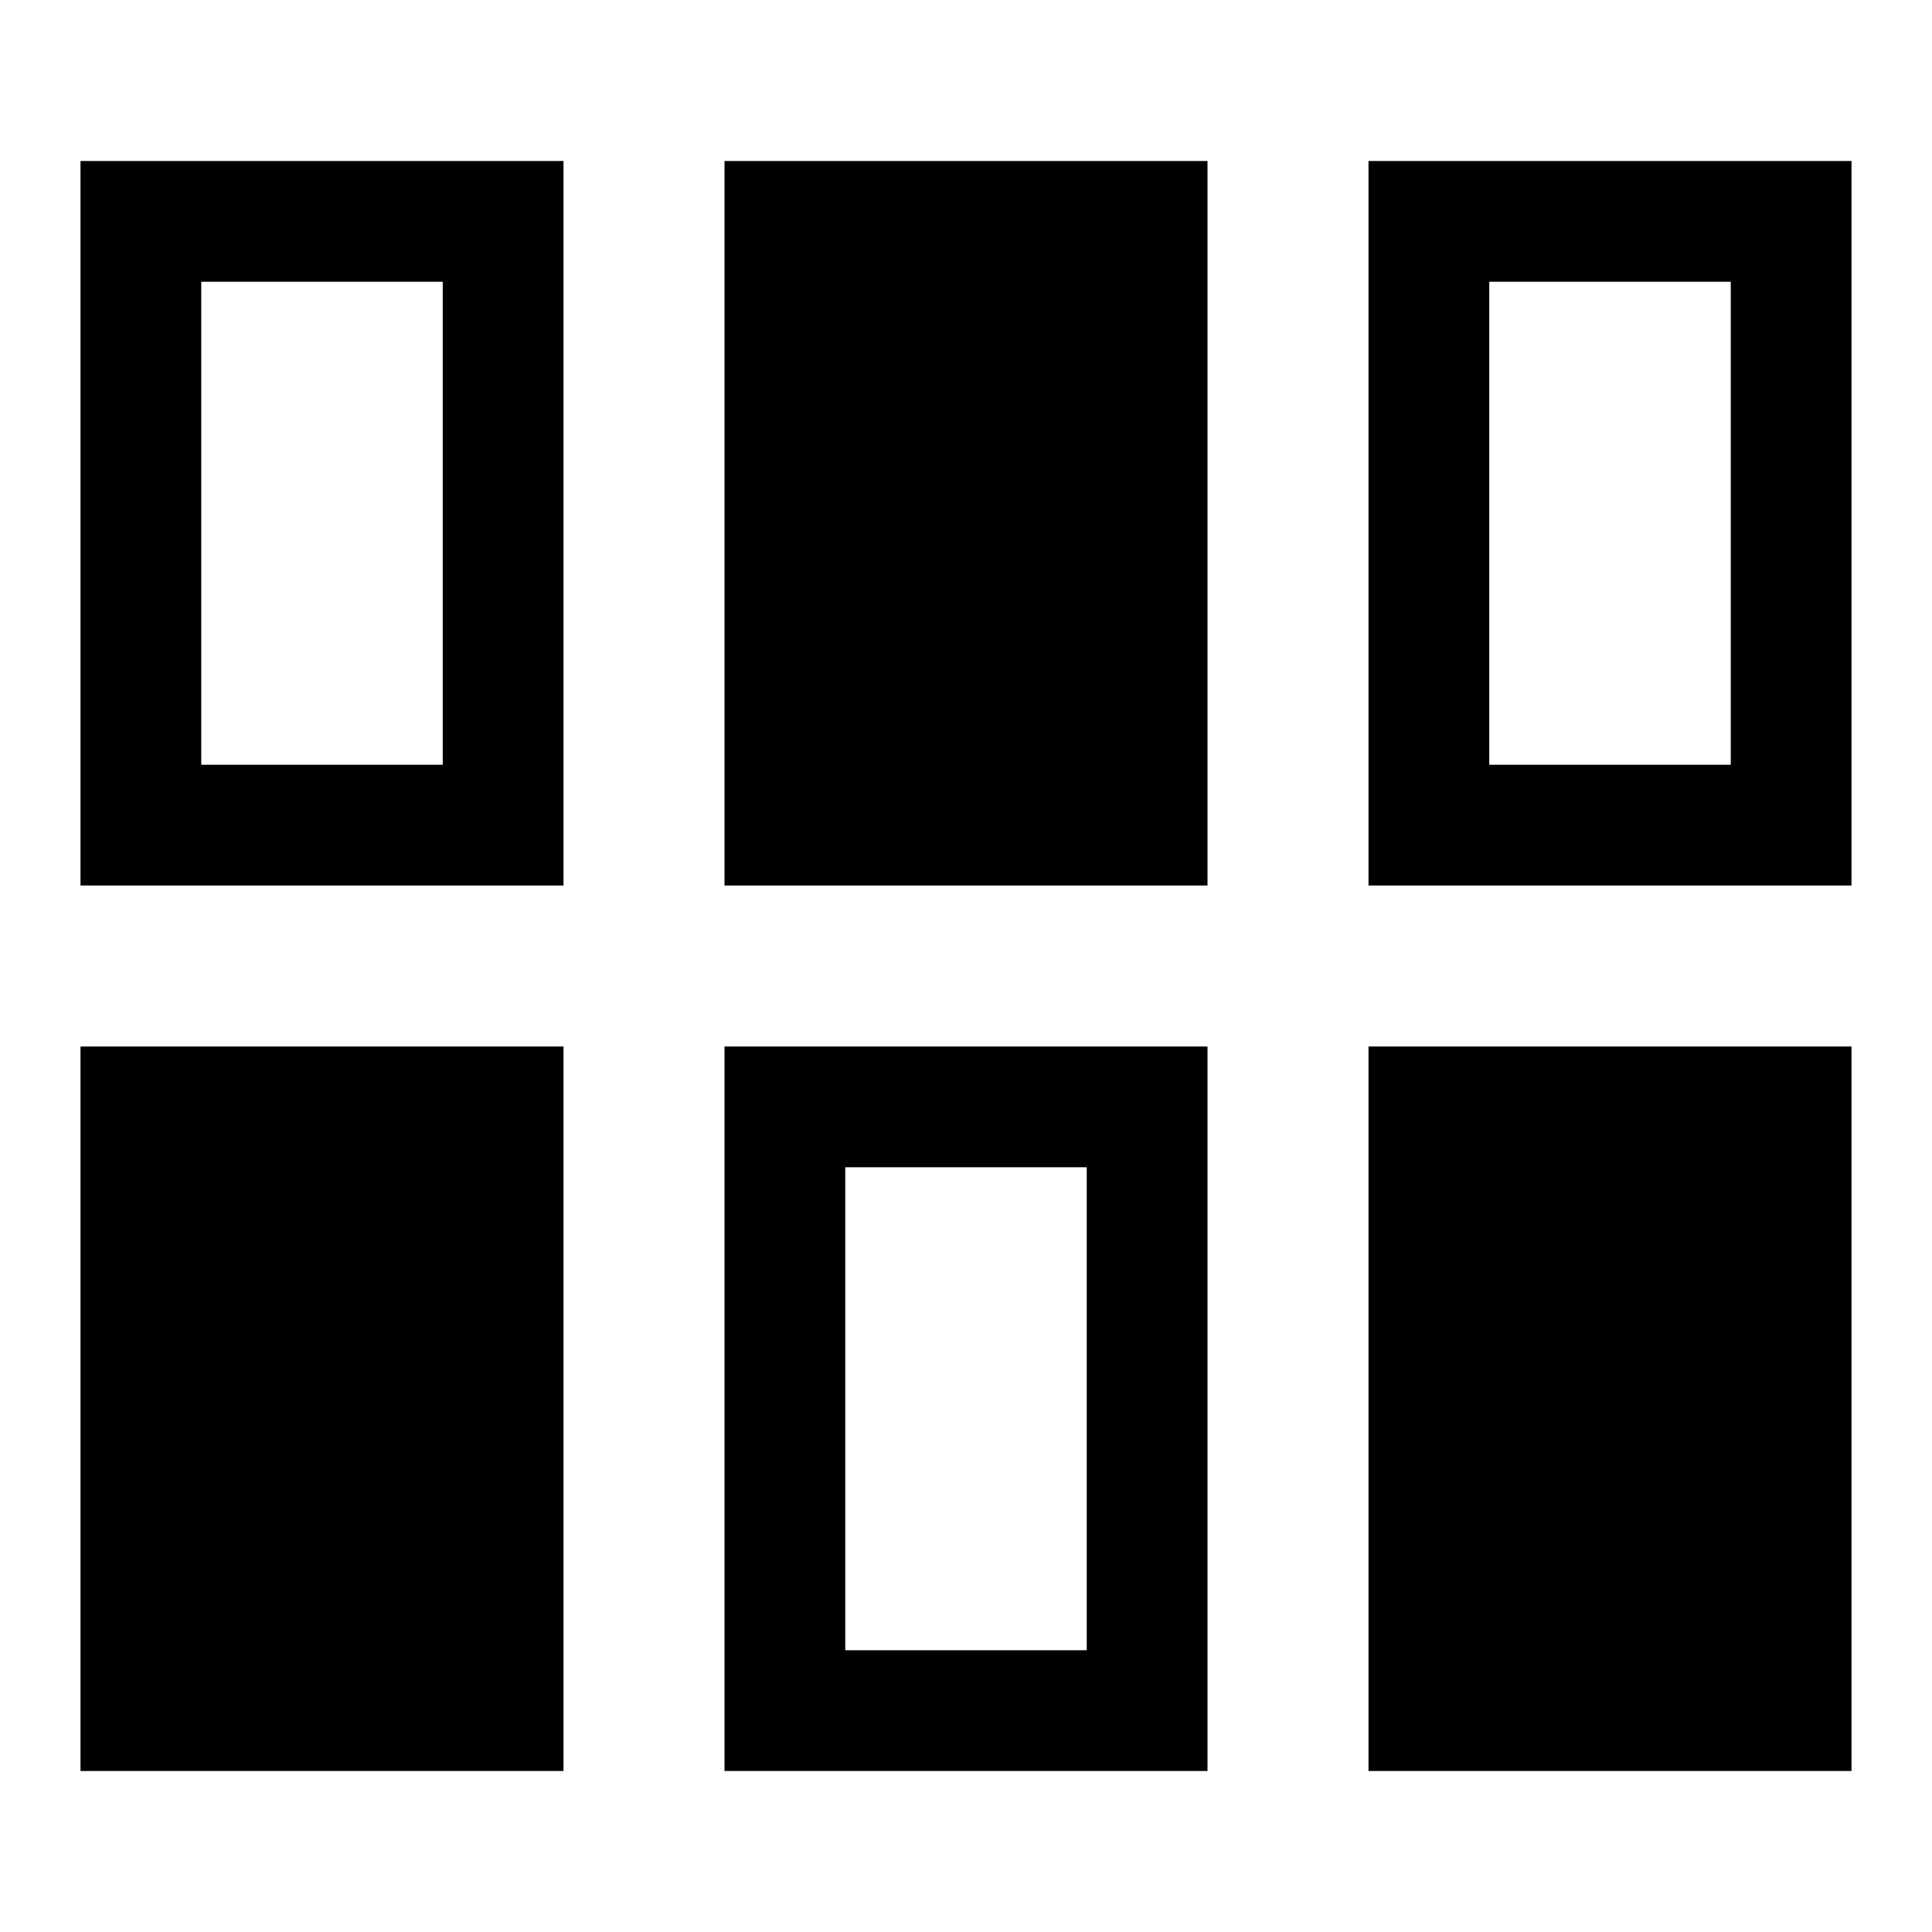 <svg xmlns="http://www.w3.org/2000/svg" height="48px" viewBox="0 -960 960 960" width="48px" fill="#000000"><path d="M40-80v-360h240v360H40Zm320 0v-360h240v360H360Zm320 0v-360h240v360H680Zm-260-60h120v-240H420v240ZM40-520v-360h240v360H40Zm320 0v-360h240v360H360Zm320 0v-360h240v360H680Zm-580-60h120v-240H100v240Zm640 0h120v-240H740v240Z"></path></svg>